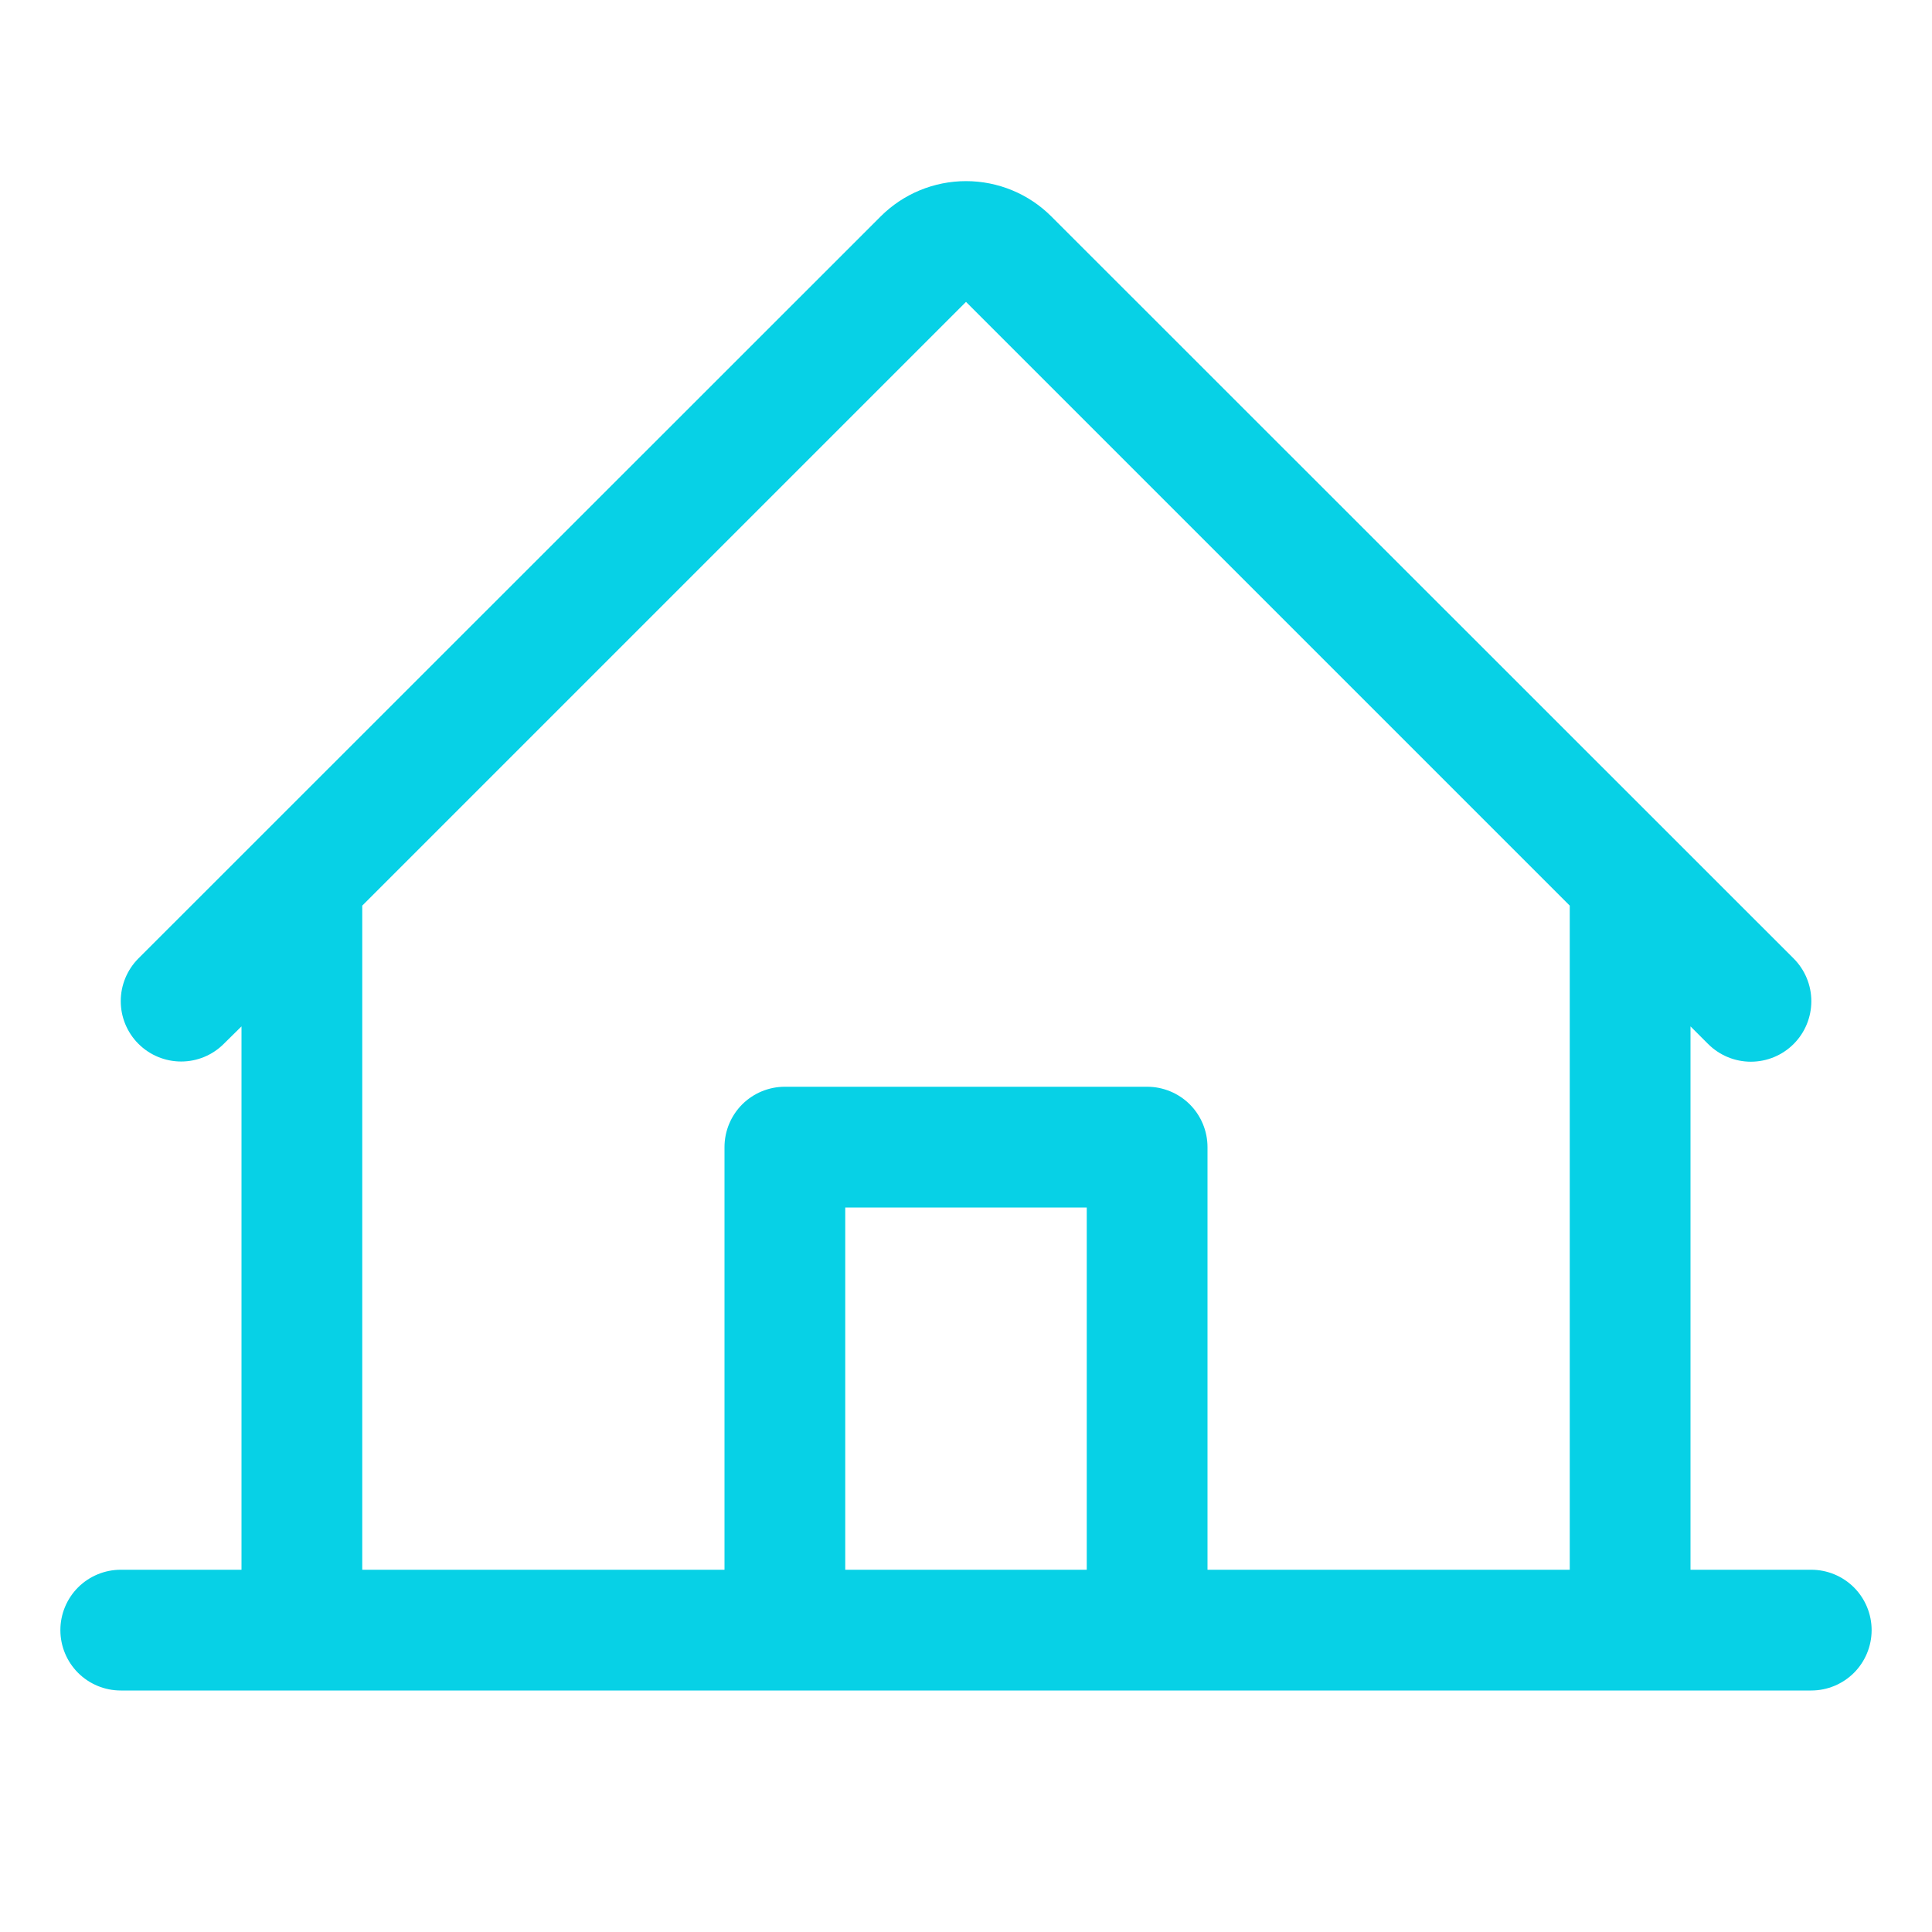 <svg width="48" height="48" viewBox="0 0 48 48" fill="none" xmlns="http://www.w3.org/2000/svg">
<path d="M45 39H42V25.5L42.439 25.939C42.721 26.22 43.103 26.378 43.501 26.378C43.9 26.377 44.282 26.219 44.563 25.937C44.845 25.655 45.002 25.273 45.002 24.874C45.002 24.476 44.843 24.094 44.561 23.812L26.121 5.378C25.558 4.815 24.795 4.5 24 4.5C23.205 4.5 22.442 4.815 21.879 5.378L3.439 23.812C3.158 24.094 3 24.476 3 24.873C3 25.271 3.158 25.653 3.44 25.934C3.721 26.215 4.103 26.373 4.501 26.373C4.899 26.373 5.28 26.215 5.561 25.933L6 25.5V39H3C2.602 39 2.221 39.158 1.939 39.439C1.658 39.721 1.5 40.102 1.5 40.5C1.5 40.898 1.658 41.279 1.939 41.561C2.221 41.842 2.602 42 3 42H45C45.398 42 45.779 41.842 46.061 41.561C46.342 41.279 46.5 40.898 46.5 40.5C46.5 40.102 46.342 39.721 46.061 39.439C45.779 39.158 45.398 39 45 39ZM9 22.5L24 7.5L39 22.5V39H30V28.5C30 28.102 29.842 27.721 29.561 27.439C29.279 27.158 28.898 27 28.5 27H19.5C19.102 27 18.721 27.158 18.439 27.439C18.158 27.721 18 28.102 18 28.5V39H9V22.5ZM27 39H21V30H27V39Z" fill="#07D1E6"/>
</svg>
